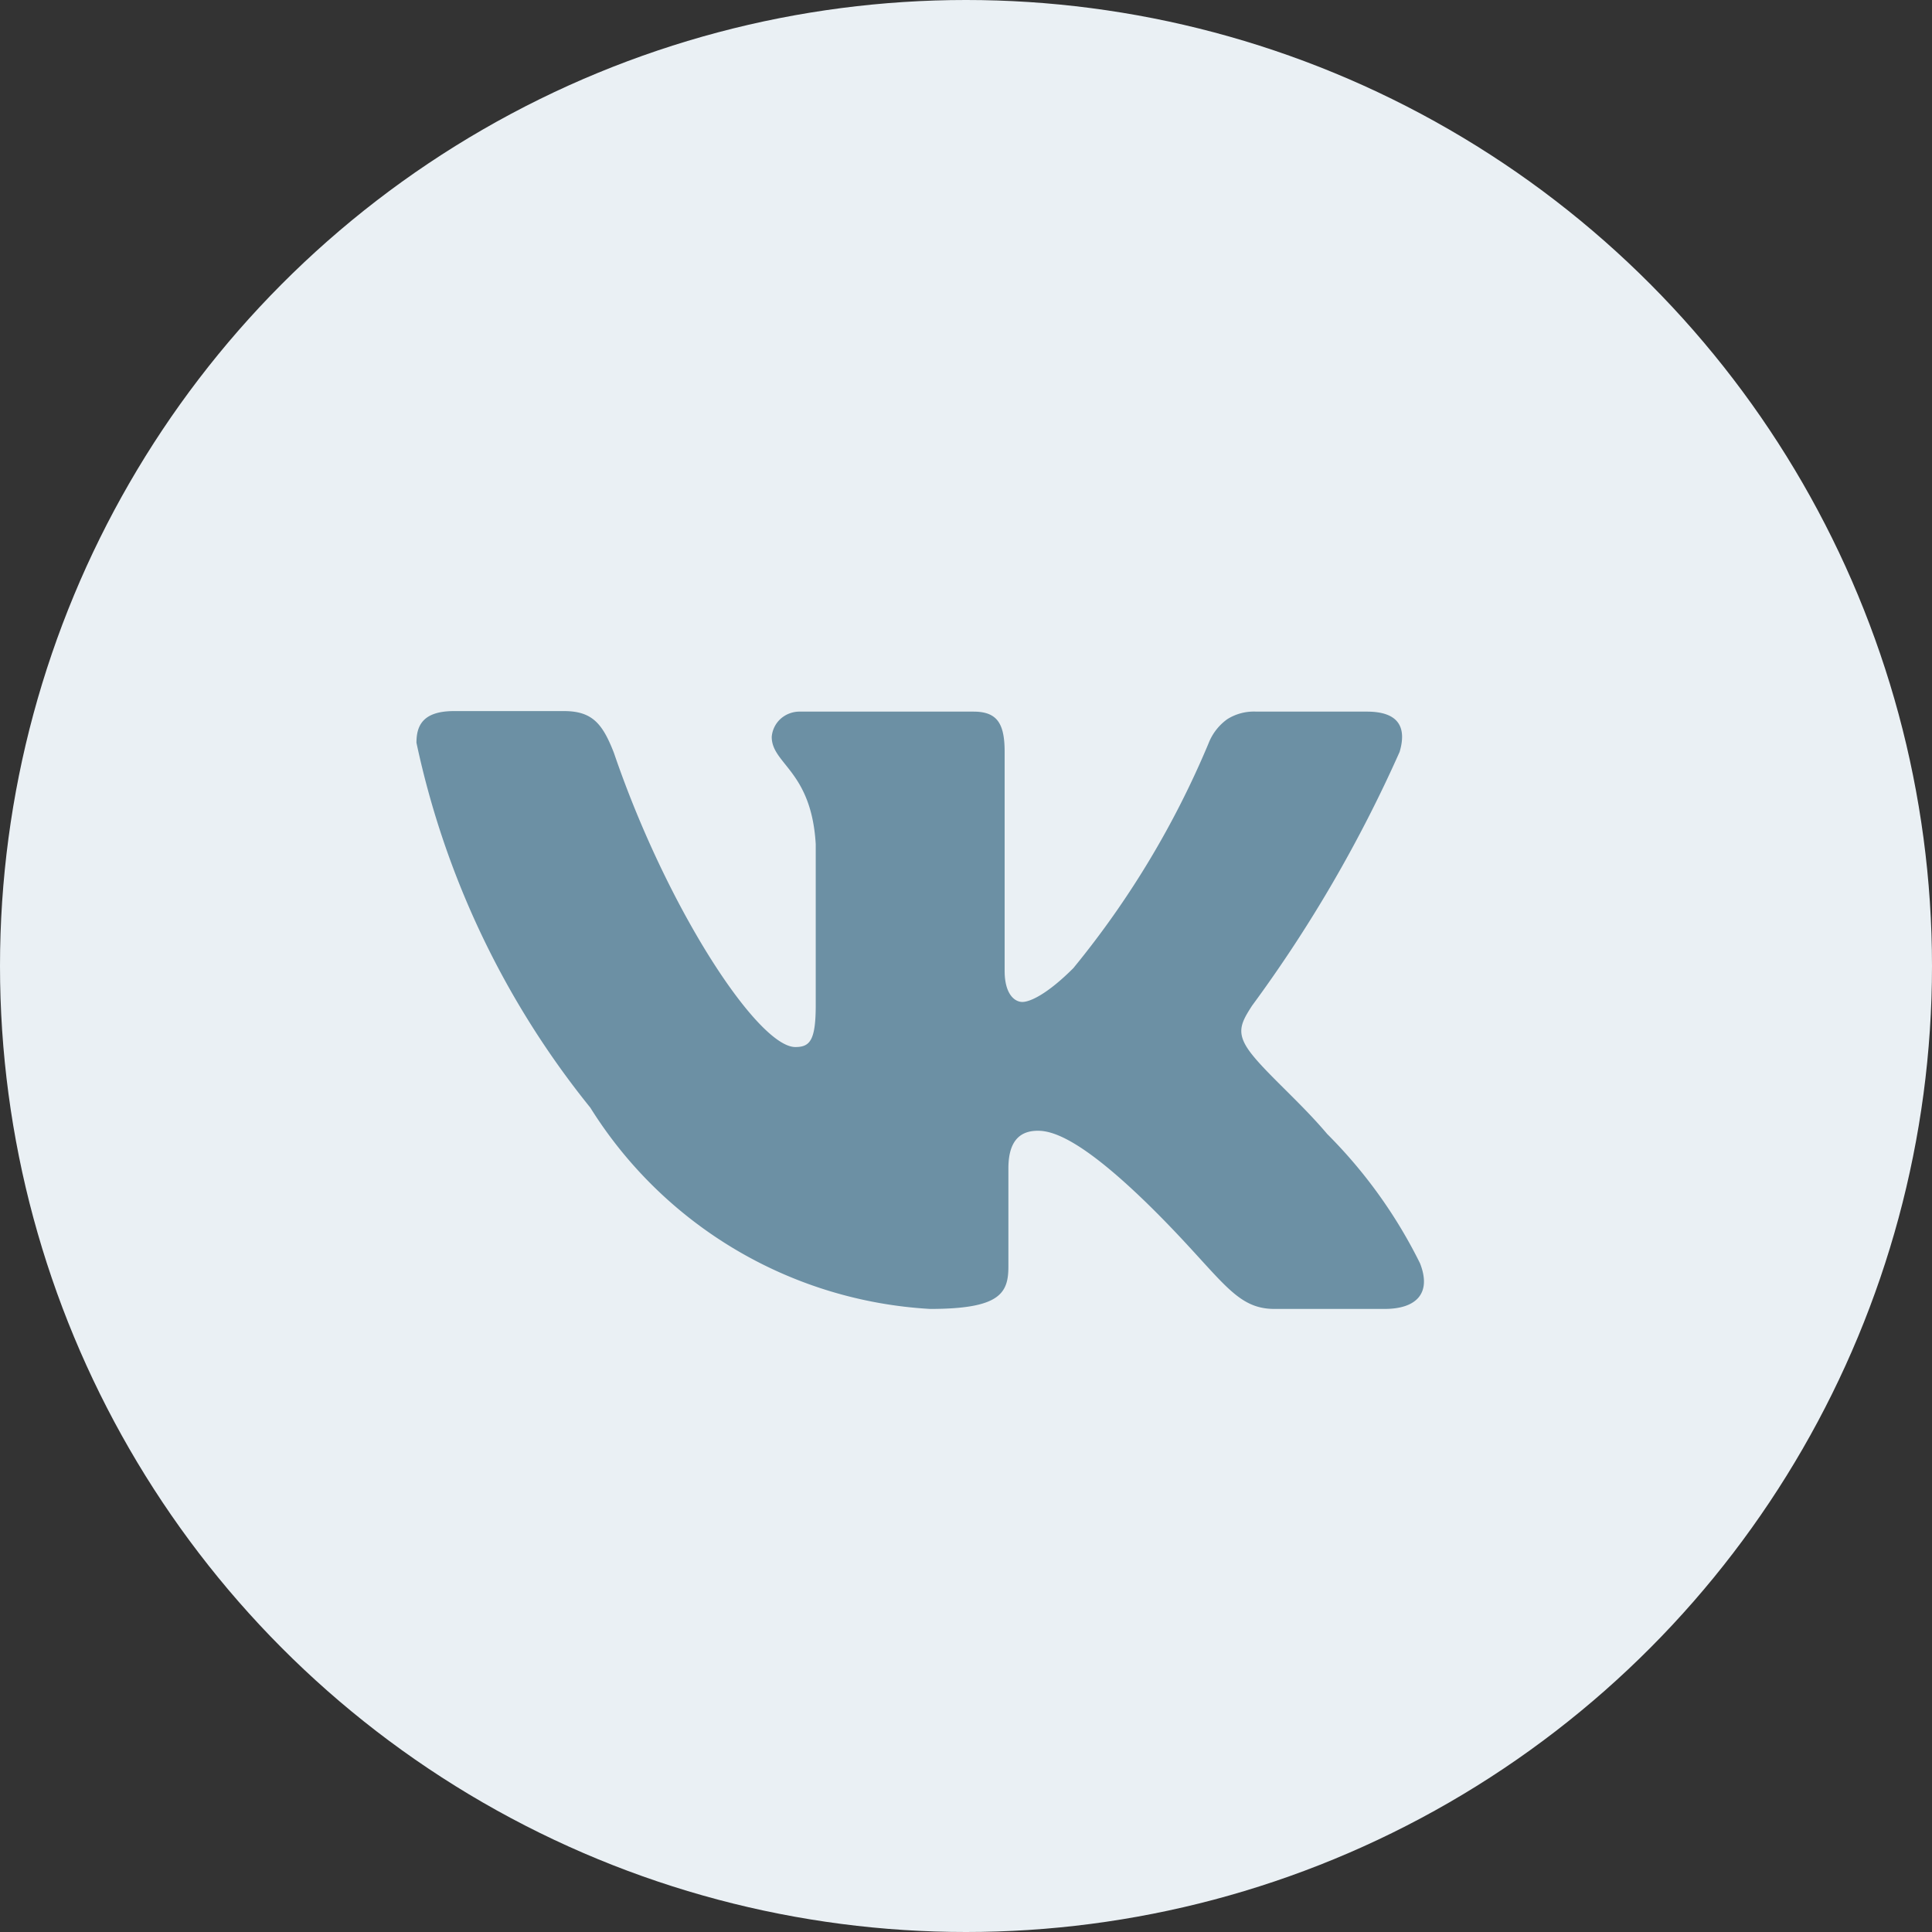 <svg id="Слой_1" data-name="Слой 1" xmlns="http://www.w3.org/2000/svg" viewBox="0 0 36 36"><rect x="0" y="0" width="36" height="36" fill="#333333" stroke="none"/><defs><style>.cls-1{fill:#eaf0f4;}.cls-2{fill:#6c90a4;}</style></defs><title>Монтажная область 1</title><circle class="cls-1" cx="18" cy="18" r="18"/><path class="cls-2" d="M25.8,24.39H23.75c-.78,0-1-.63-2.41-2-1.21-1.17-1.73-1.32-2-1.32s-.55.12-.55.7V23.6c0,.5-.16.79-1.46.79A8,8,0,0,1,11,20.64a16.18,16.18,0,0,1-3.24-6.8c0-.31.11-.59.7-.59h2.05c.53,0,.72.24.93.78,1,2.93,2.69,5.48,3.38,5.48.27,0,.38-.12.38-.78v-3c-.08-1.37-.82-1.49-.82-2a.51.51,0,0,1,.17-.34.53.53,0,0,1,.36-.13h3.23c.44,0,.58.22.58.75v4.08c0,.44.19.58.33.58s.46-.14.95-.63a16.86,16.86,0,0,0,2.52-4.19,1,1,0,0,1,.35-.45.93.93,0,0,1,.54-.14h2.06c.61,0,.74.31.61.75a25.37,25.37,0,0,1-2.75,4.73c-.22.34-.31.52,0,.91s.92.91,1.4,1.48a9.11,9.11,0,0,1,1.73,2.41C26.68,24.1,26.39,24.39,25.8,24.39Z"/></svg>